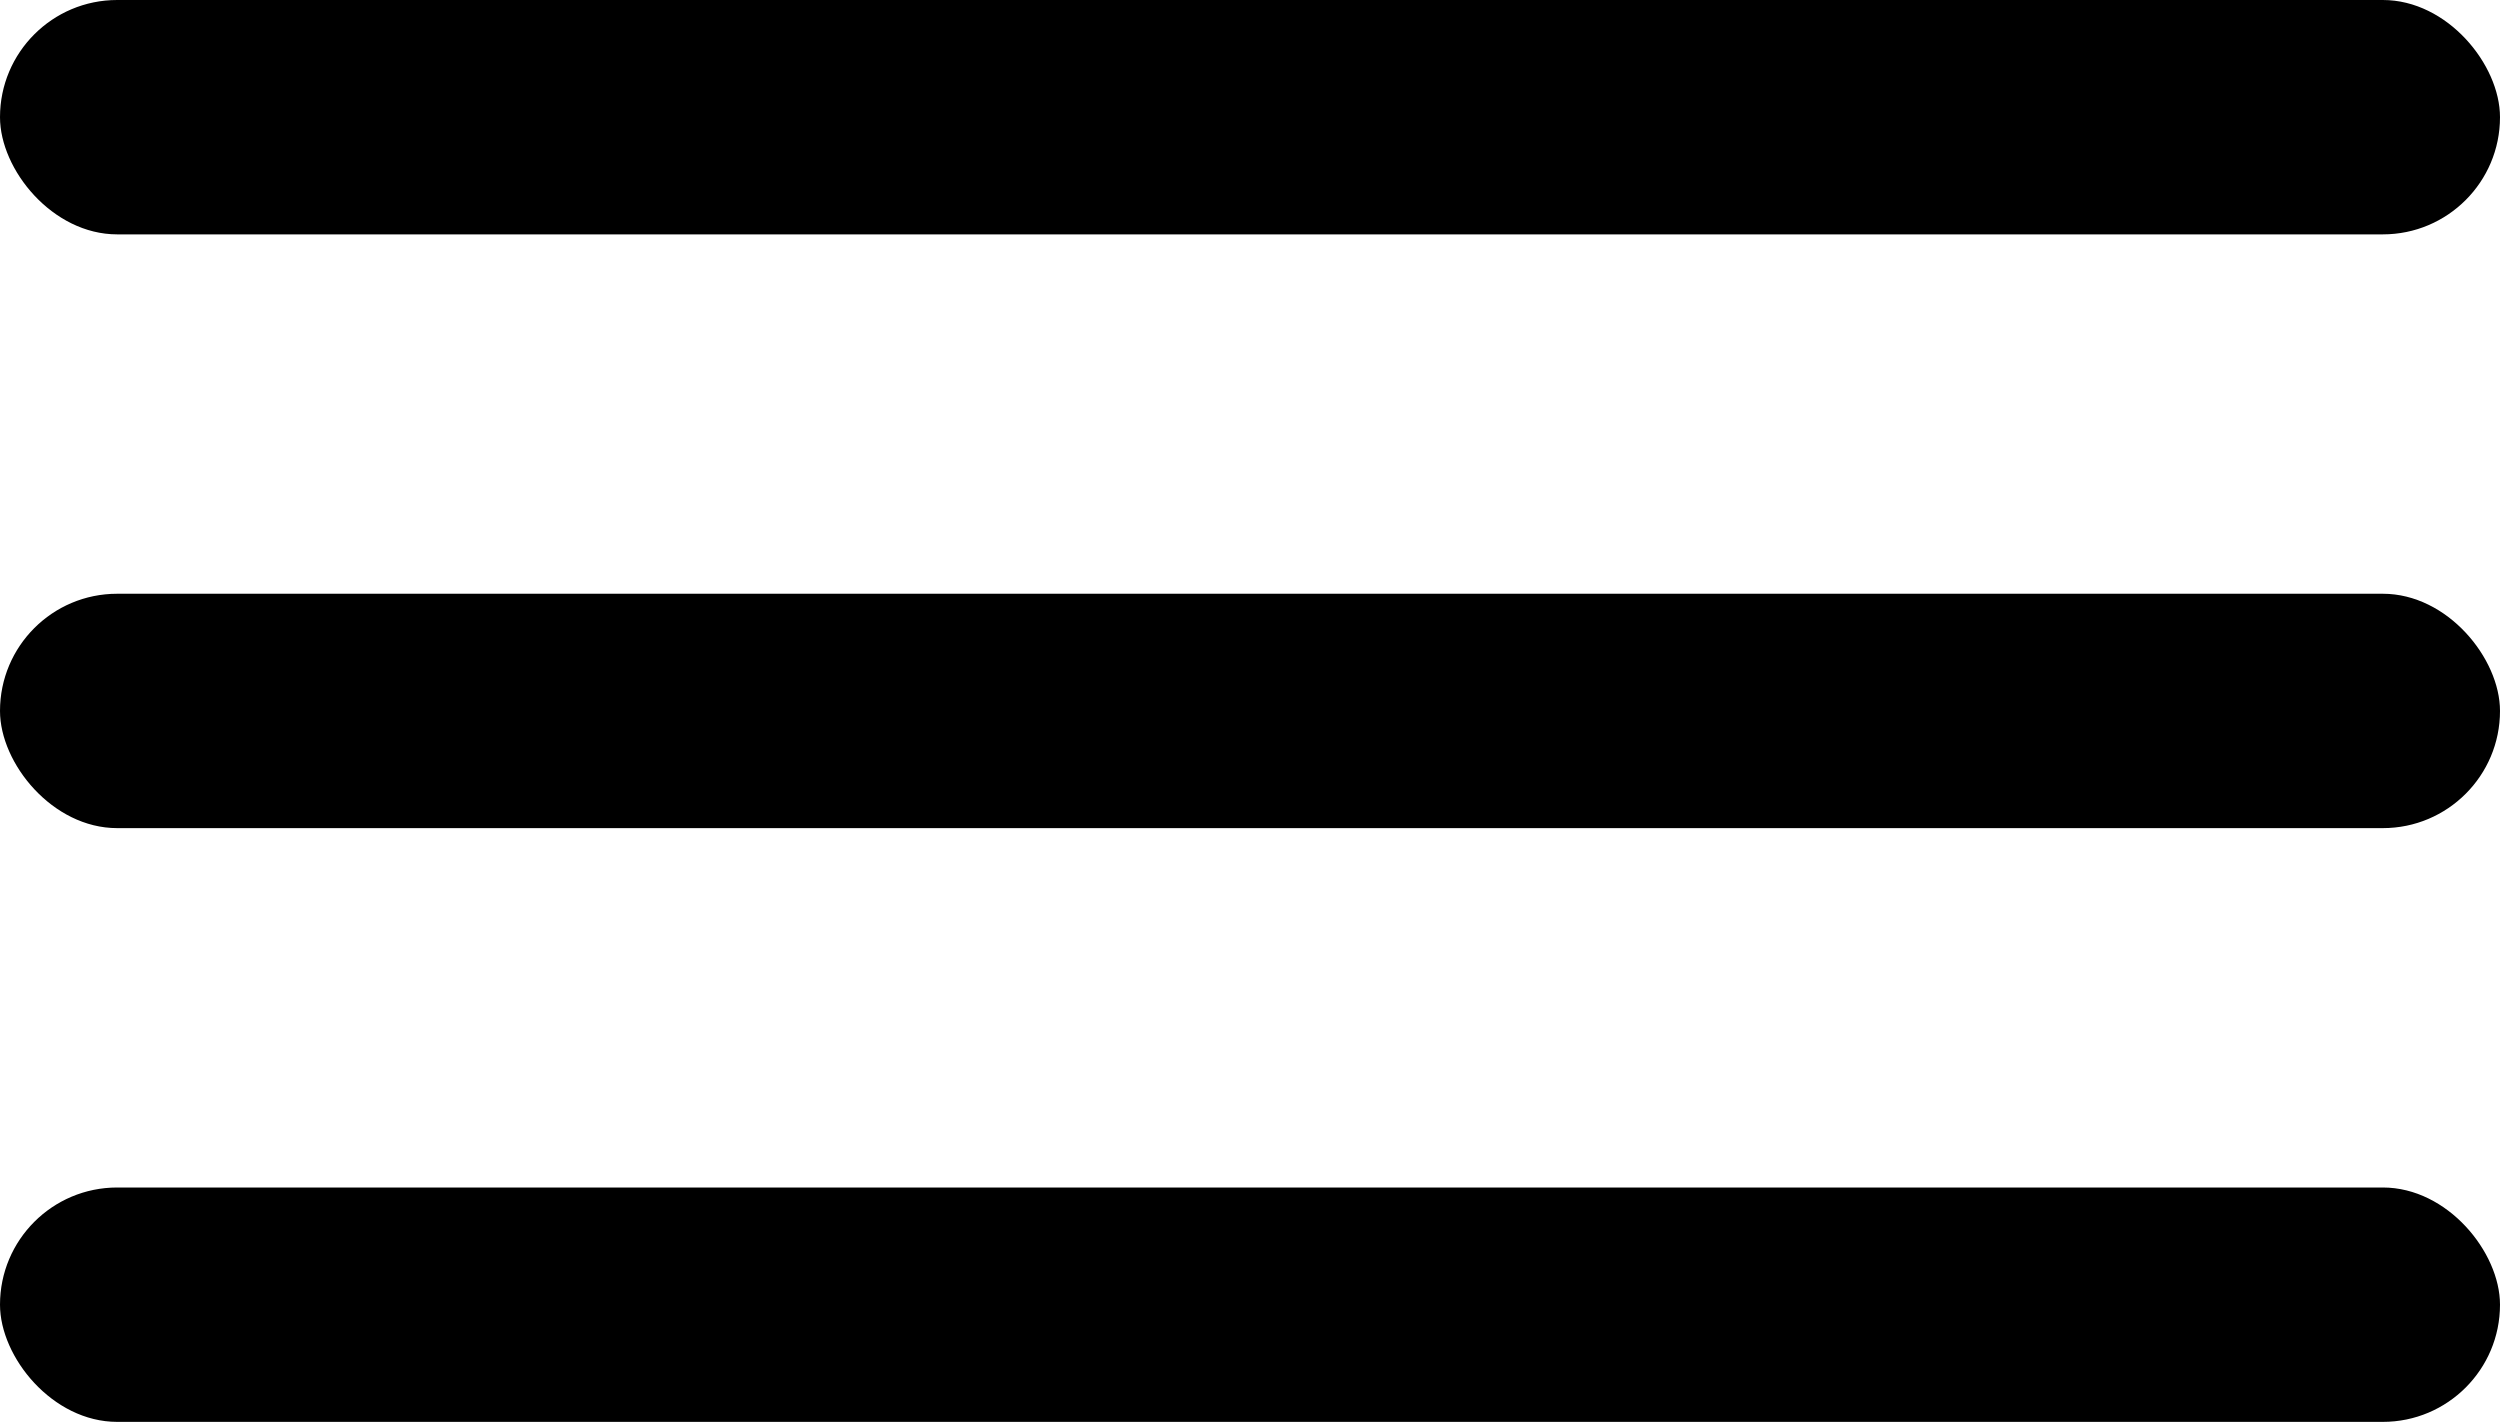 <?xml version="1.0" encoding="UTF-8"?> <svg xmlns="http://www.w3.org/2000/svg" width="320" height="182" viewBox="0 0 320 182" fill="none"><rect width="320" height="30" rx="15" fill="black"></rect><rect y="76" width="320" height="30" rx="15" fill="black"></rect><rect y="152" width="320" height="30" rx="15" fill="black"></rect></svg> 